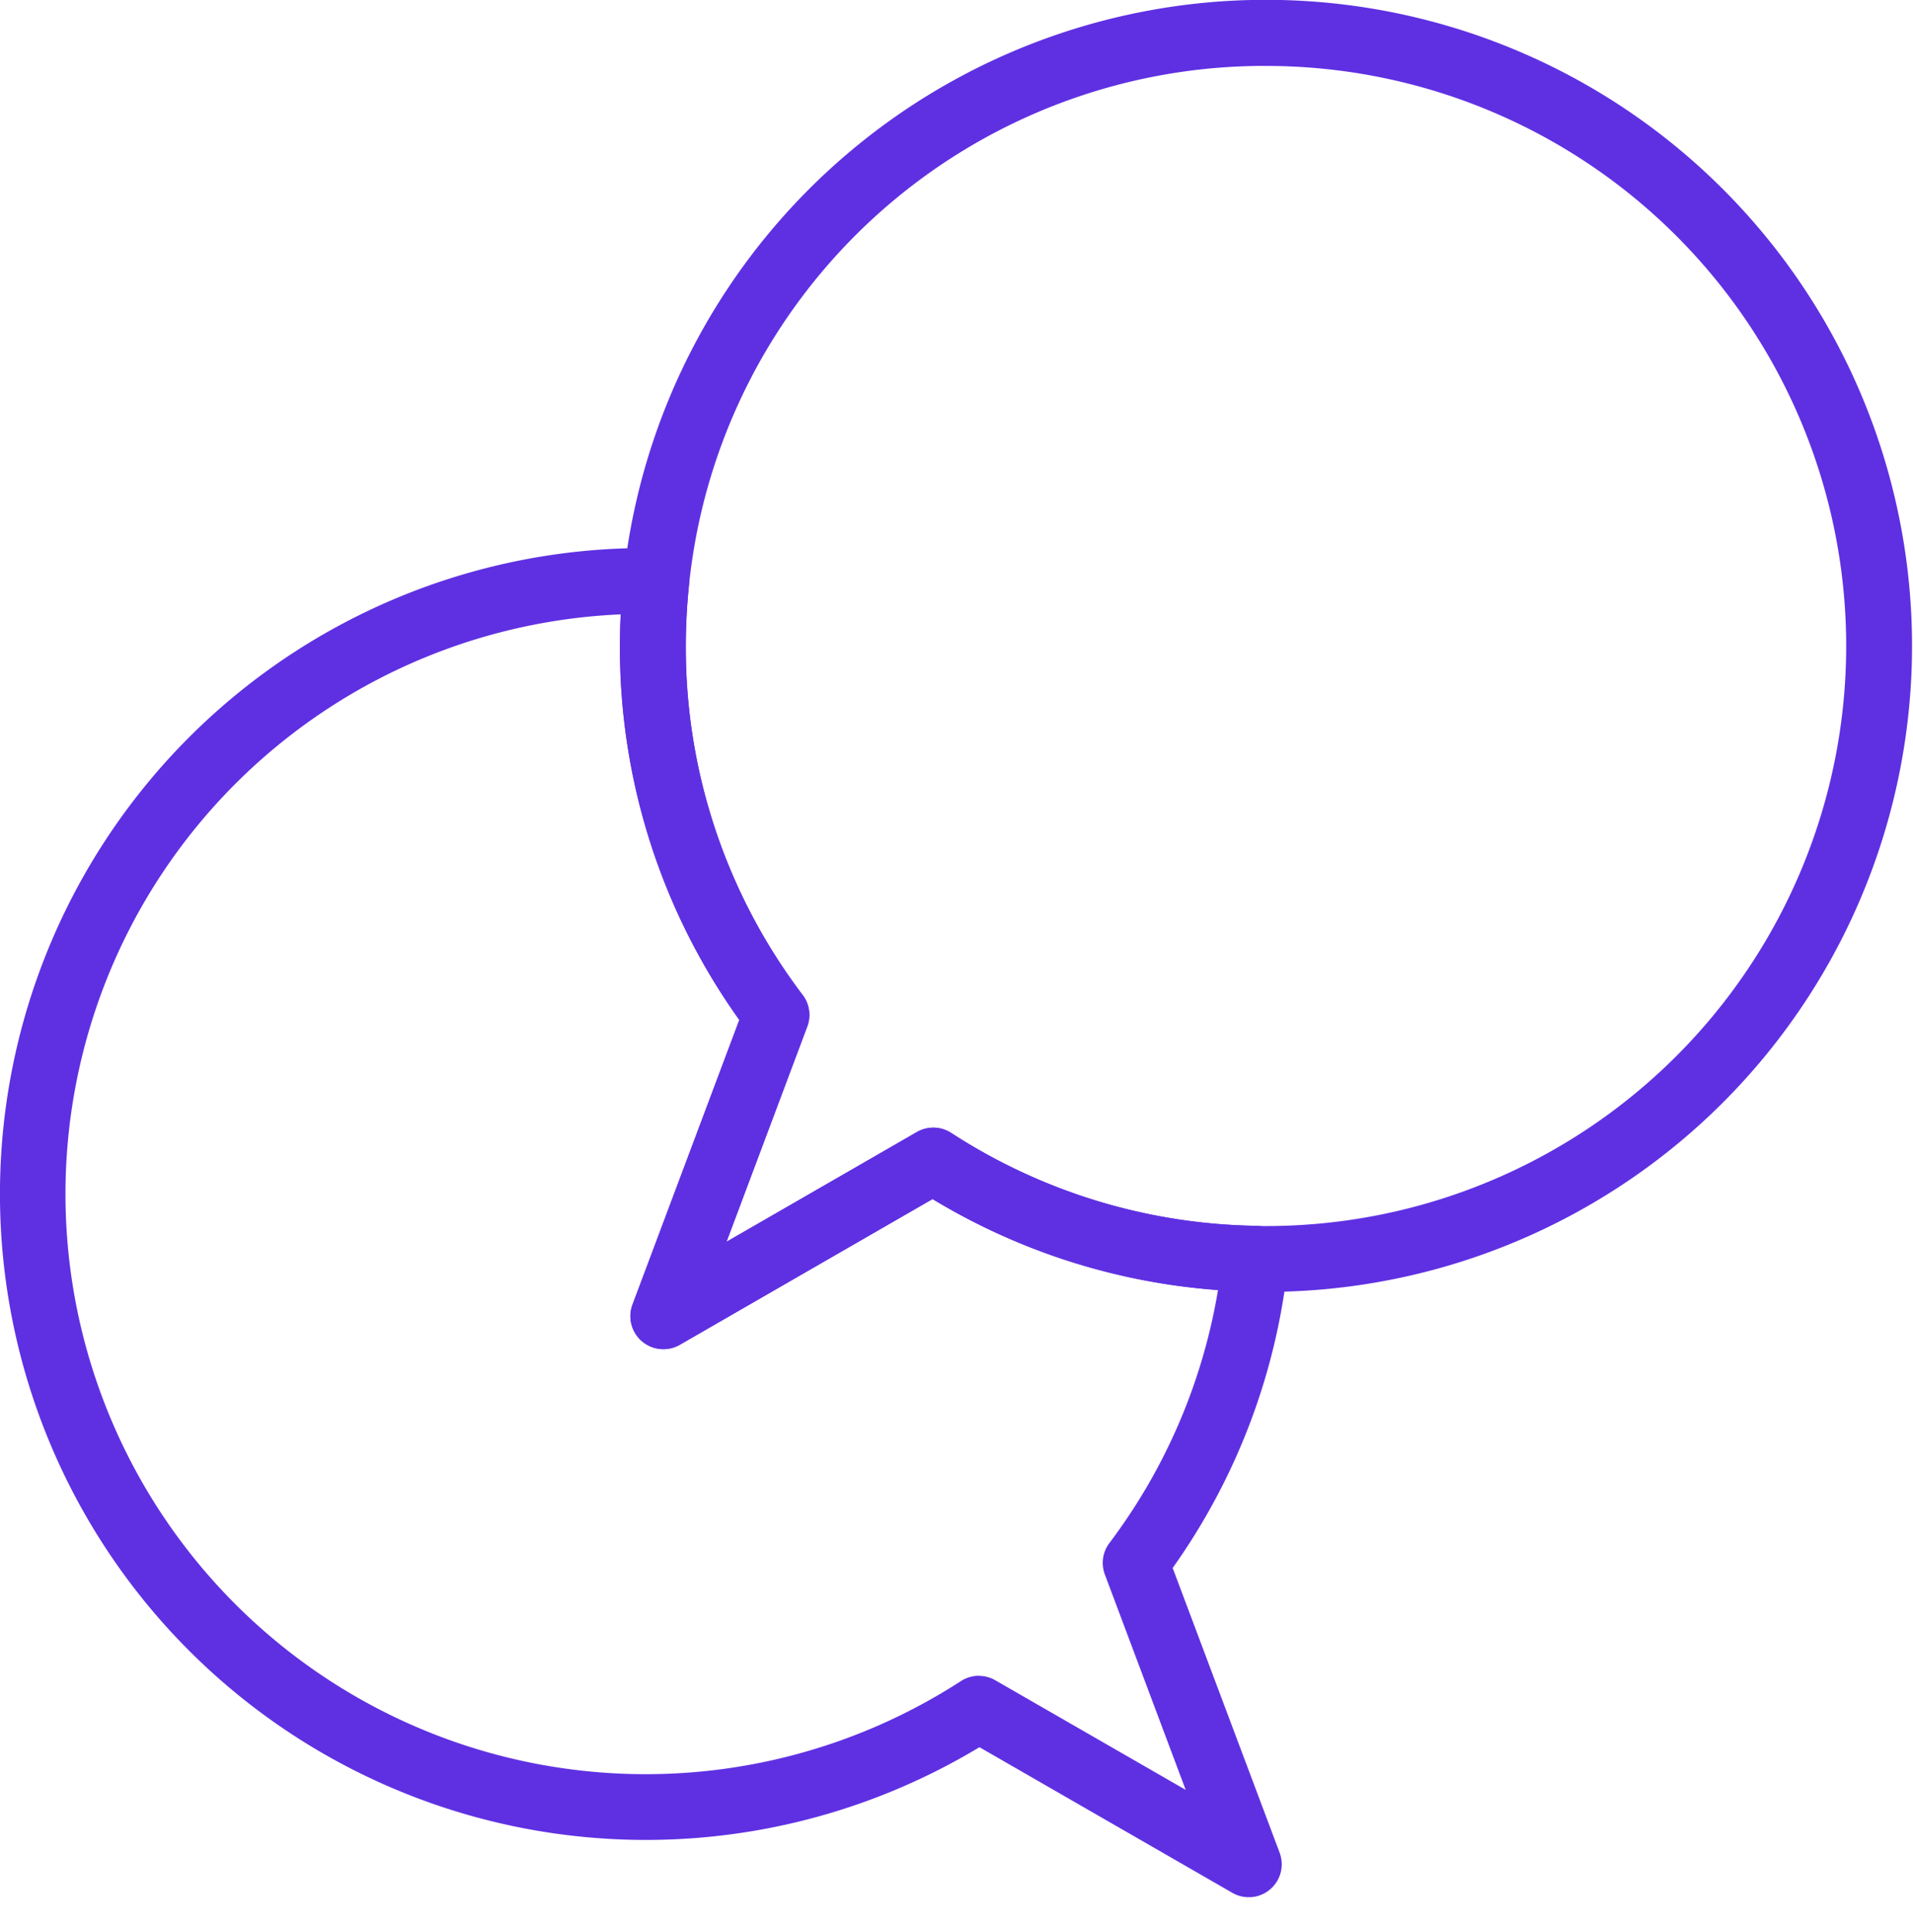 <svg xmlns="http://www.w3.org/2000/svg" xmlns:xlink="http://www.w3.org/1999/xlink" width="100" height="101.001" viewBox="0 0 100 101.001"><defs><clipPath id="a"><rect width="99.958" height="99.179" fill="#5f30e2"/></clipPath></defs><g transform="translate(-1163 -10870.999)"><g transform="translate(1163 10871)"><g transform="translate(0 -0.001)" clip-path="url(#a)"><path d="M17.618,70.53A1.725,1.725,0,0,1,16,68.2l5.583-14.881a33.449,33.449,0,0,1-6.24-19.549,34.418,34.418,0,0,1,.188-3.569A33.773,33.773,0,1,1,49.121,67.536c-.222,0-.433,0-.655-.013a33.477,33.477,0,0,1-16.779-4.84L18.477,70.3a1.72,1.72,0,0,1-.859.23m31.5-67.086a30.247,30.247,0,0,0-30.16,27.117,30.989,30.989,0,0,0-.169,3.212A30.054,30.054,0,0,0,24.9,52.018a1.718,1.718,0,0,1,.237,1.643L20.916,64.918l9.95-5.737a1.724,1.724,0,0,1,1.8.049,30.072,30.072,0,0,0,15.926,4.853c.226.013.378.011.53.011a30.324,30.324,0,1,0,0-60.648" transform="translate(17.061 0.001)" fill="#5f30e2"/><path d="M65.277,84.1a1.713,1.713,0,0,1-.857-.23L51.2,76.257a33.769,33.769,0,1,1-17.431-62.69c.211,0,.422,0,.633.013a1.723,1.723,0,0,1,1.618,1.9,31.145,31.145,0,0,0-.171,3.216,30.059,30.059,0,0,0,6.111,18.244,1.721,1.721,0,0,1,.239,1.641L37.978,49.834l9.95-5.735a1.719,1.719,0,0,1,1.8.049A30.1,30.1,0,0,0,65.655,49a1.721,1.721,0,0,1,1.683,1.9A33.576,33.576,0,0,1,61.3,66.888L66.89,81.768A1.723,1.723,0,0,1,65.277,84.1M51.169,72.528a1.715,1.715,0,0,1,.859.23l9.952,5.729L57.755,67.228a1.721,1.721,0,0,1,.236-1.641A30.2,30.2,0,0,0,63.67,52.357,33.528,33.528,0,0,1,48.749,47.6l-13.21,7.617a1.722,1.722,0,0,1-2.471-2.1l5.583-14.881a33.434,33.434,0,0,1-6.242-19.547c0-.551.013-1.1.04-1.653A30.33,30.33,0,1,0,50.233,72.8a1.726,1.726,0,0,1,.935-.277" transform="translate(0 15.082)" fill="#5f30e2"/></g></g><rect width="100" height="100" transform="translate(1163 10872)" fill="none"/></g></svg>